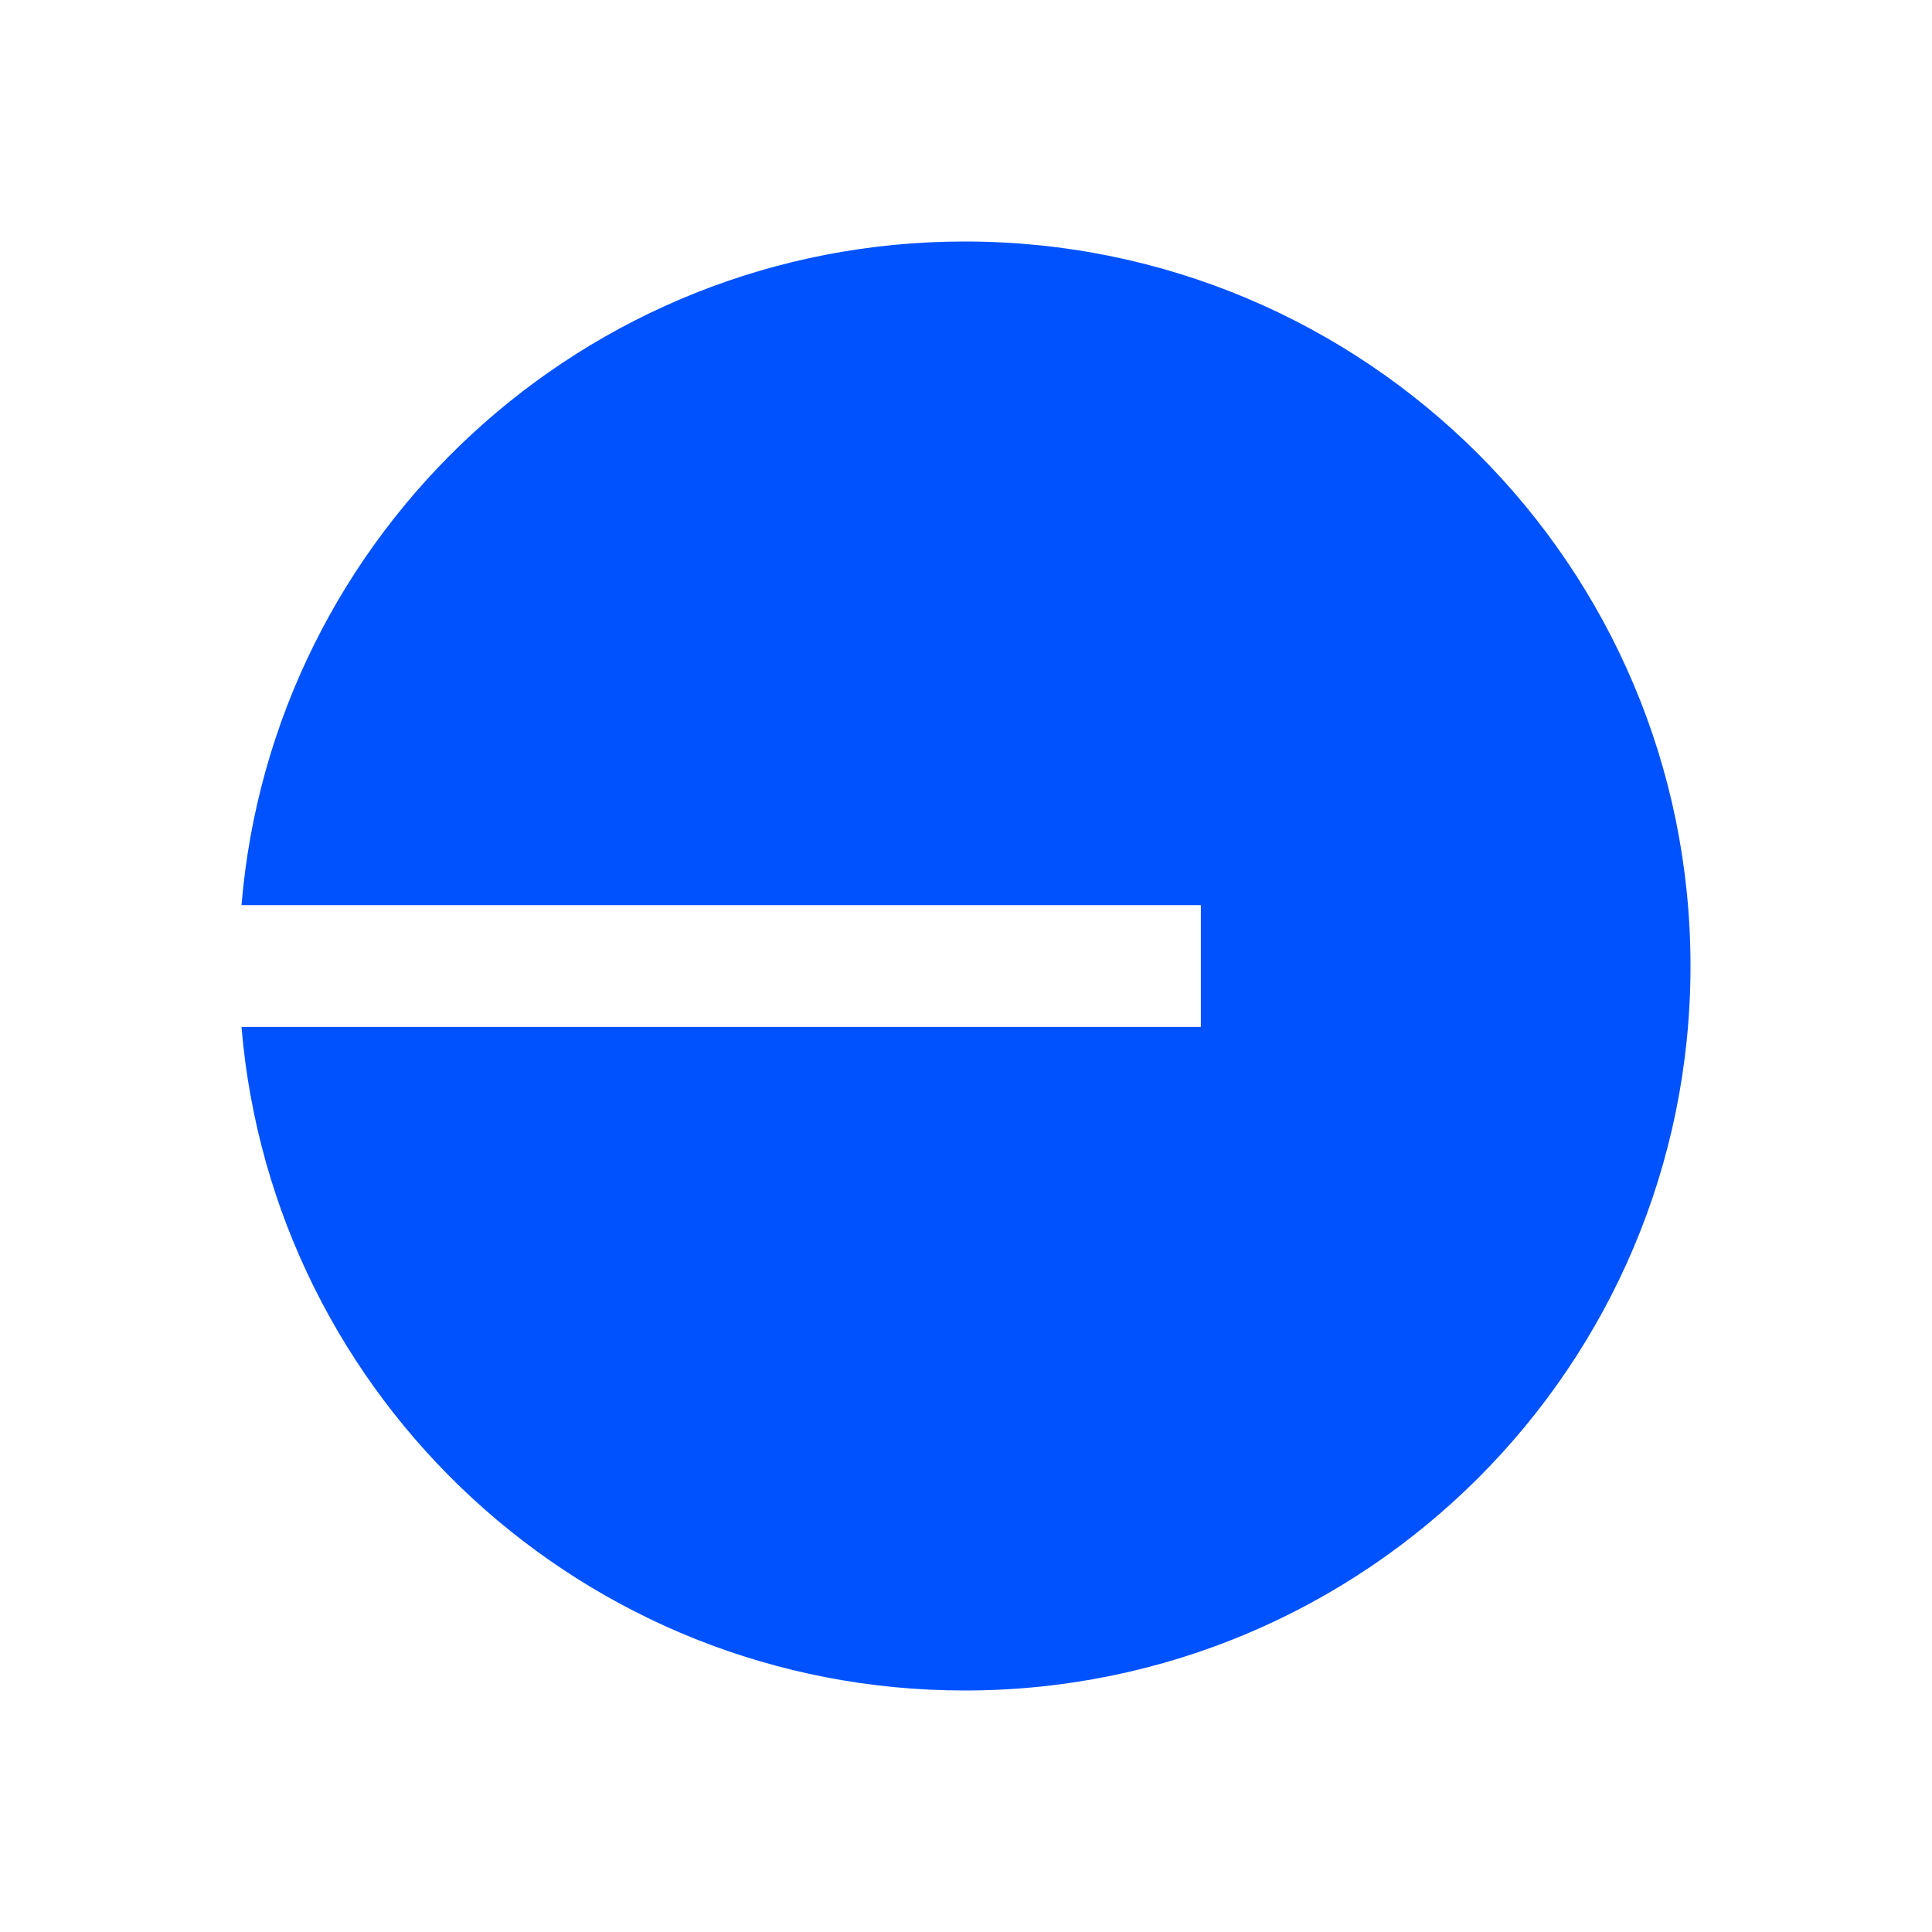 <svg width="18" height="18" viewBox="0 0 18 18" fill="none" xmlns="http://www.w3.org/2000/svg">
<path d="M8.988 15.75C12.723 15.75 15.75 12.727 15.75 9C15.75 5.272 12.723 2.25 8.988 2.25C5.445 2.25 2.538 4.97 2.25 8.433H11.188V9.568H2.25C2.539 13.03 5.445 15.75 8.988 15.75Z" fill="#0052FF"/>
</svg>
